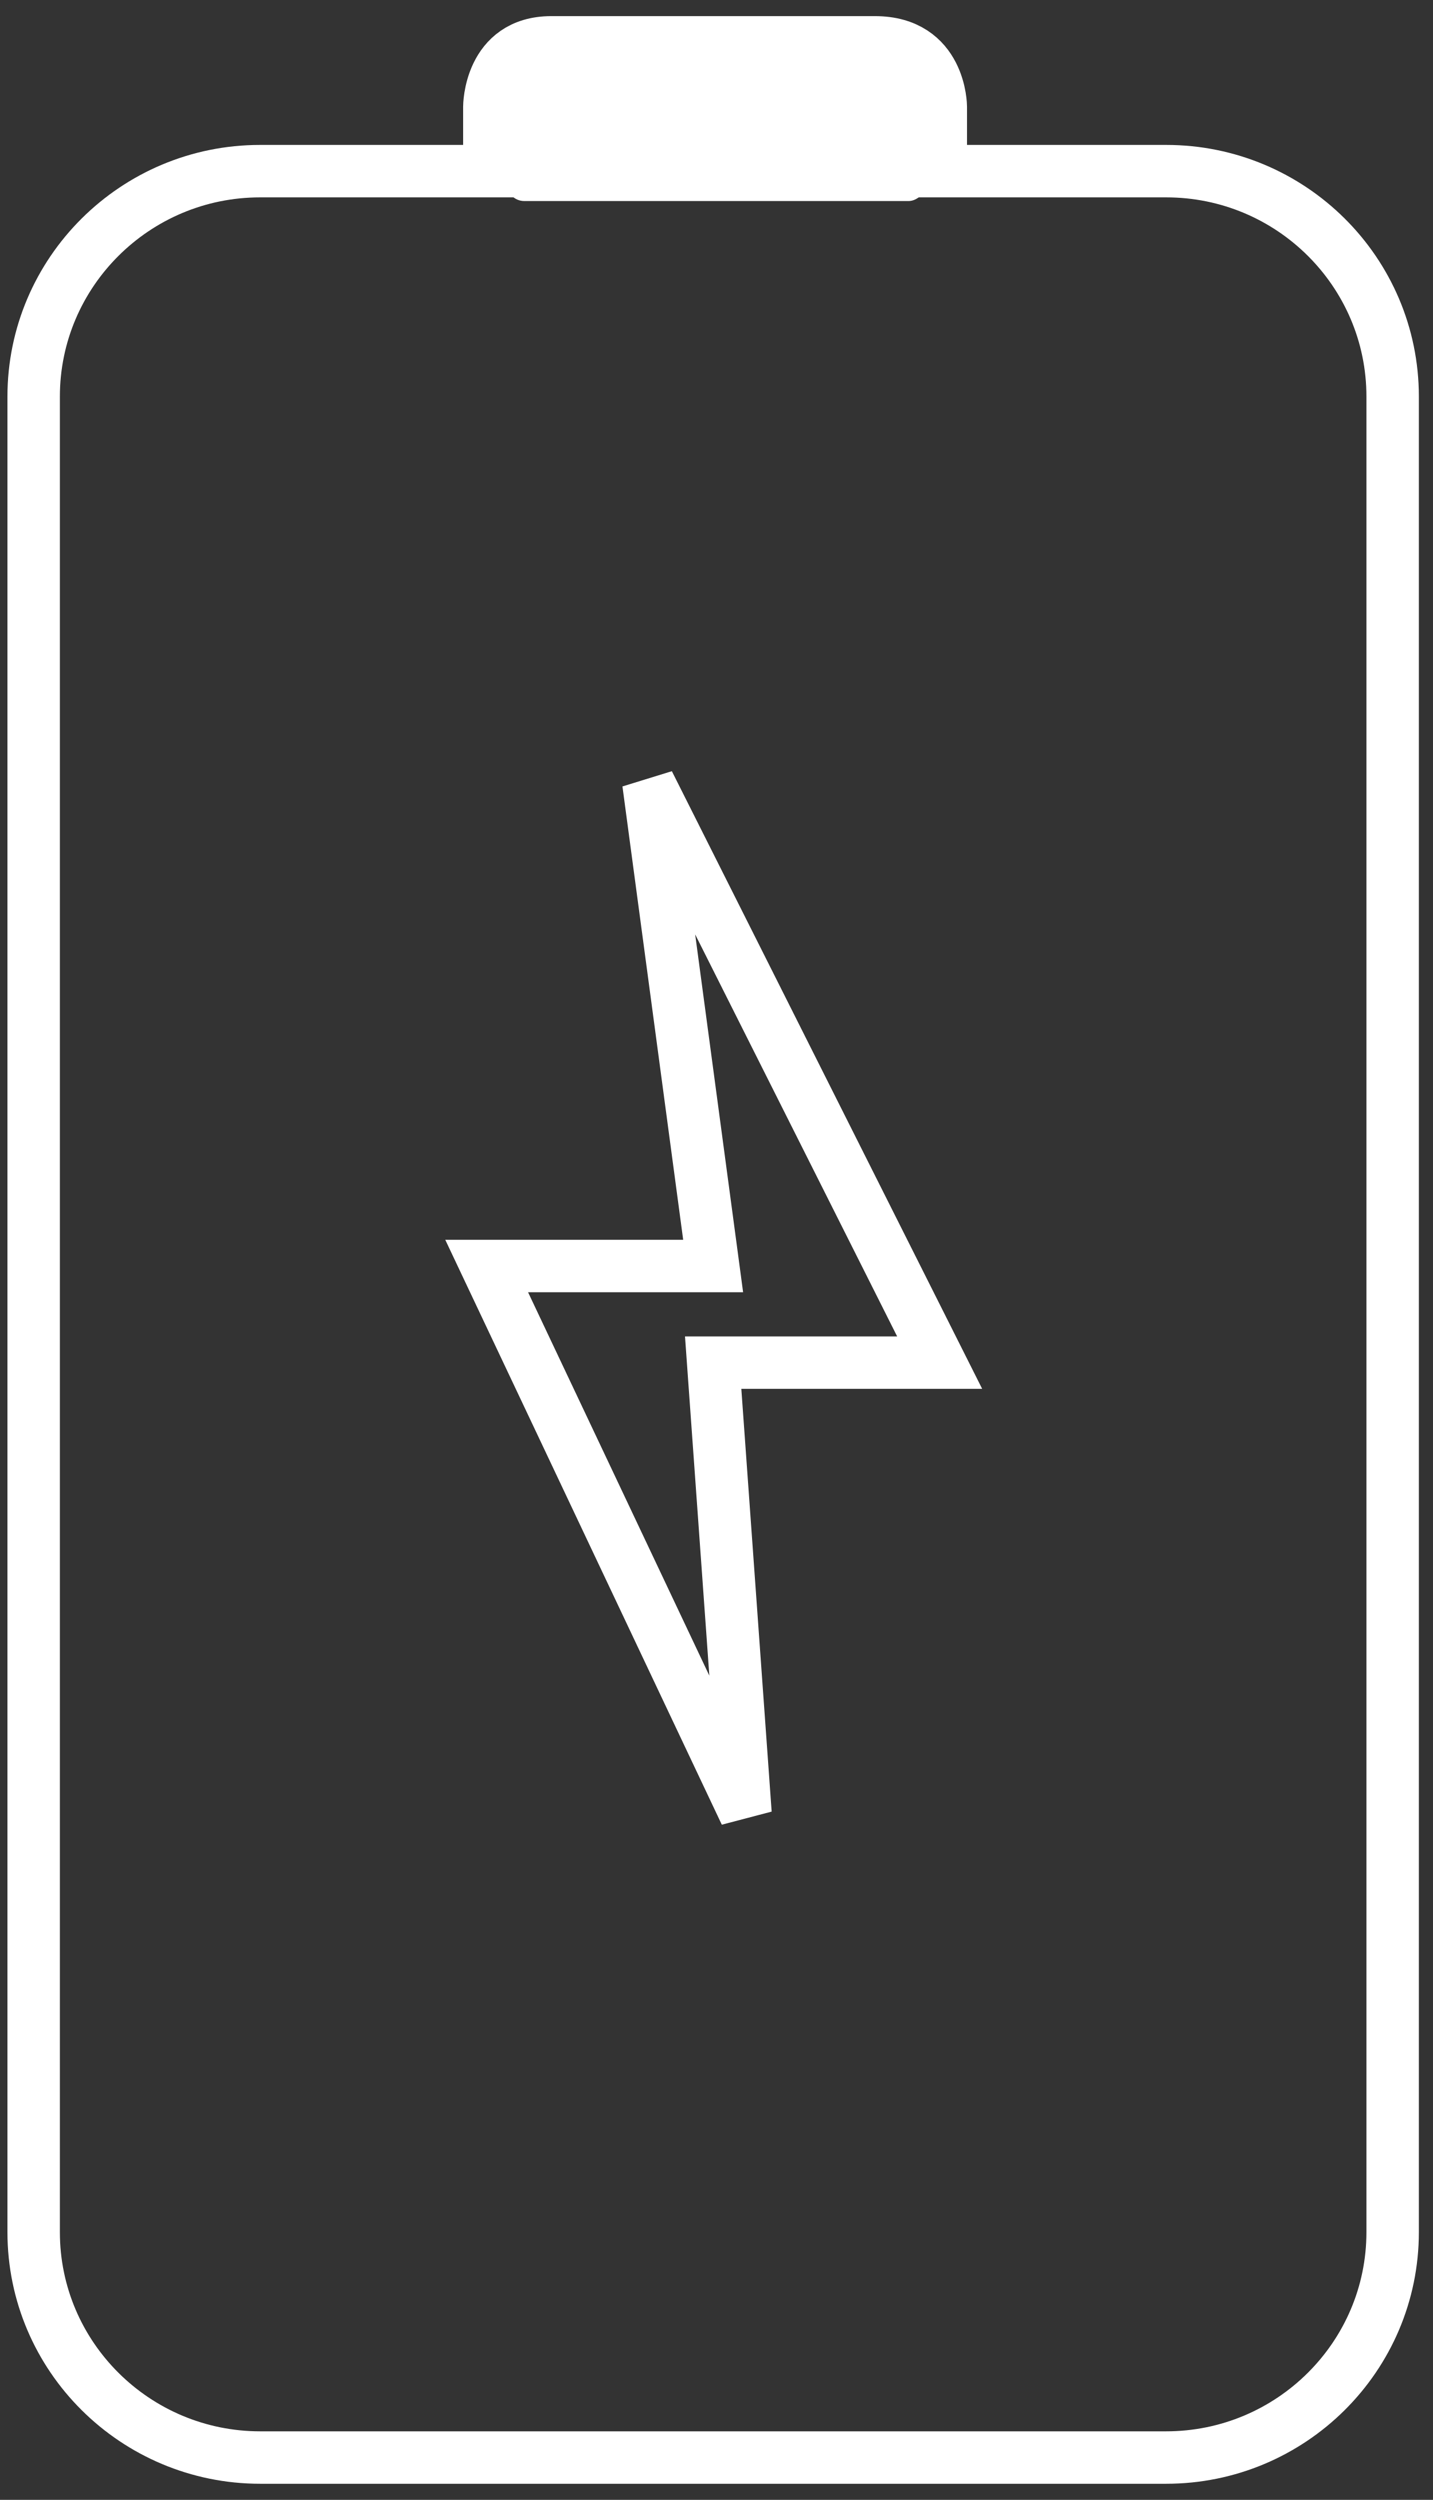 <svg width="82" height="143" viewBox="0 0 82 143" xmlns="http://www.w3.org/2000/svg"><rect x="0" y="0" width="82" height="143" fill="#333333" stroke="none"/><title>standby</title><g transform="rotate(-90 71.25 70.25)" fill="none" fill-rule="evenodd"><path d="M13.816.926C6.698.926.92 6.74.92 13.896v51.825c0 7.164 5.784 12.97 12.895 12.97h105c7.118 0 12.895-5.806 12.895-12.96V52.835h3.684s3.684 0 3.684-3.77V30.551c0-3.55-3.684-3.55-3.684-3.55h-3.684V13.887c0-7.155-5.785-12.961-12.895-12.961h-105z" stroke="#FFF" stroke-width="3"/><rect fill="#FFF" x="130" y="28" width="9" height="24" rx="1"/><path stroke="#FFF" stroke-width="3" d="M37.763 41.66L69.08 26.848v12.96l27.632-3.703L63.553 52.77V39.809z"/></g></svg>